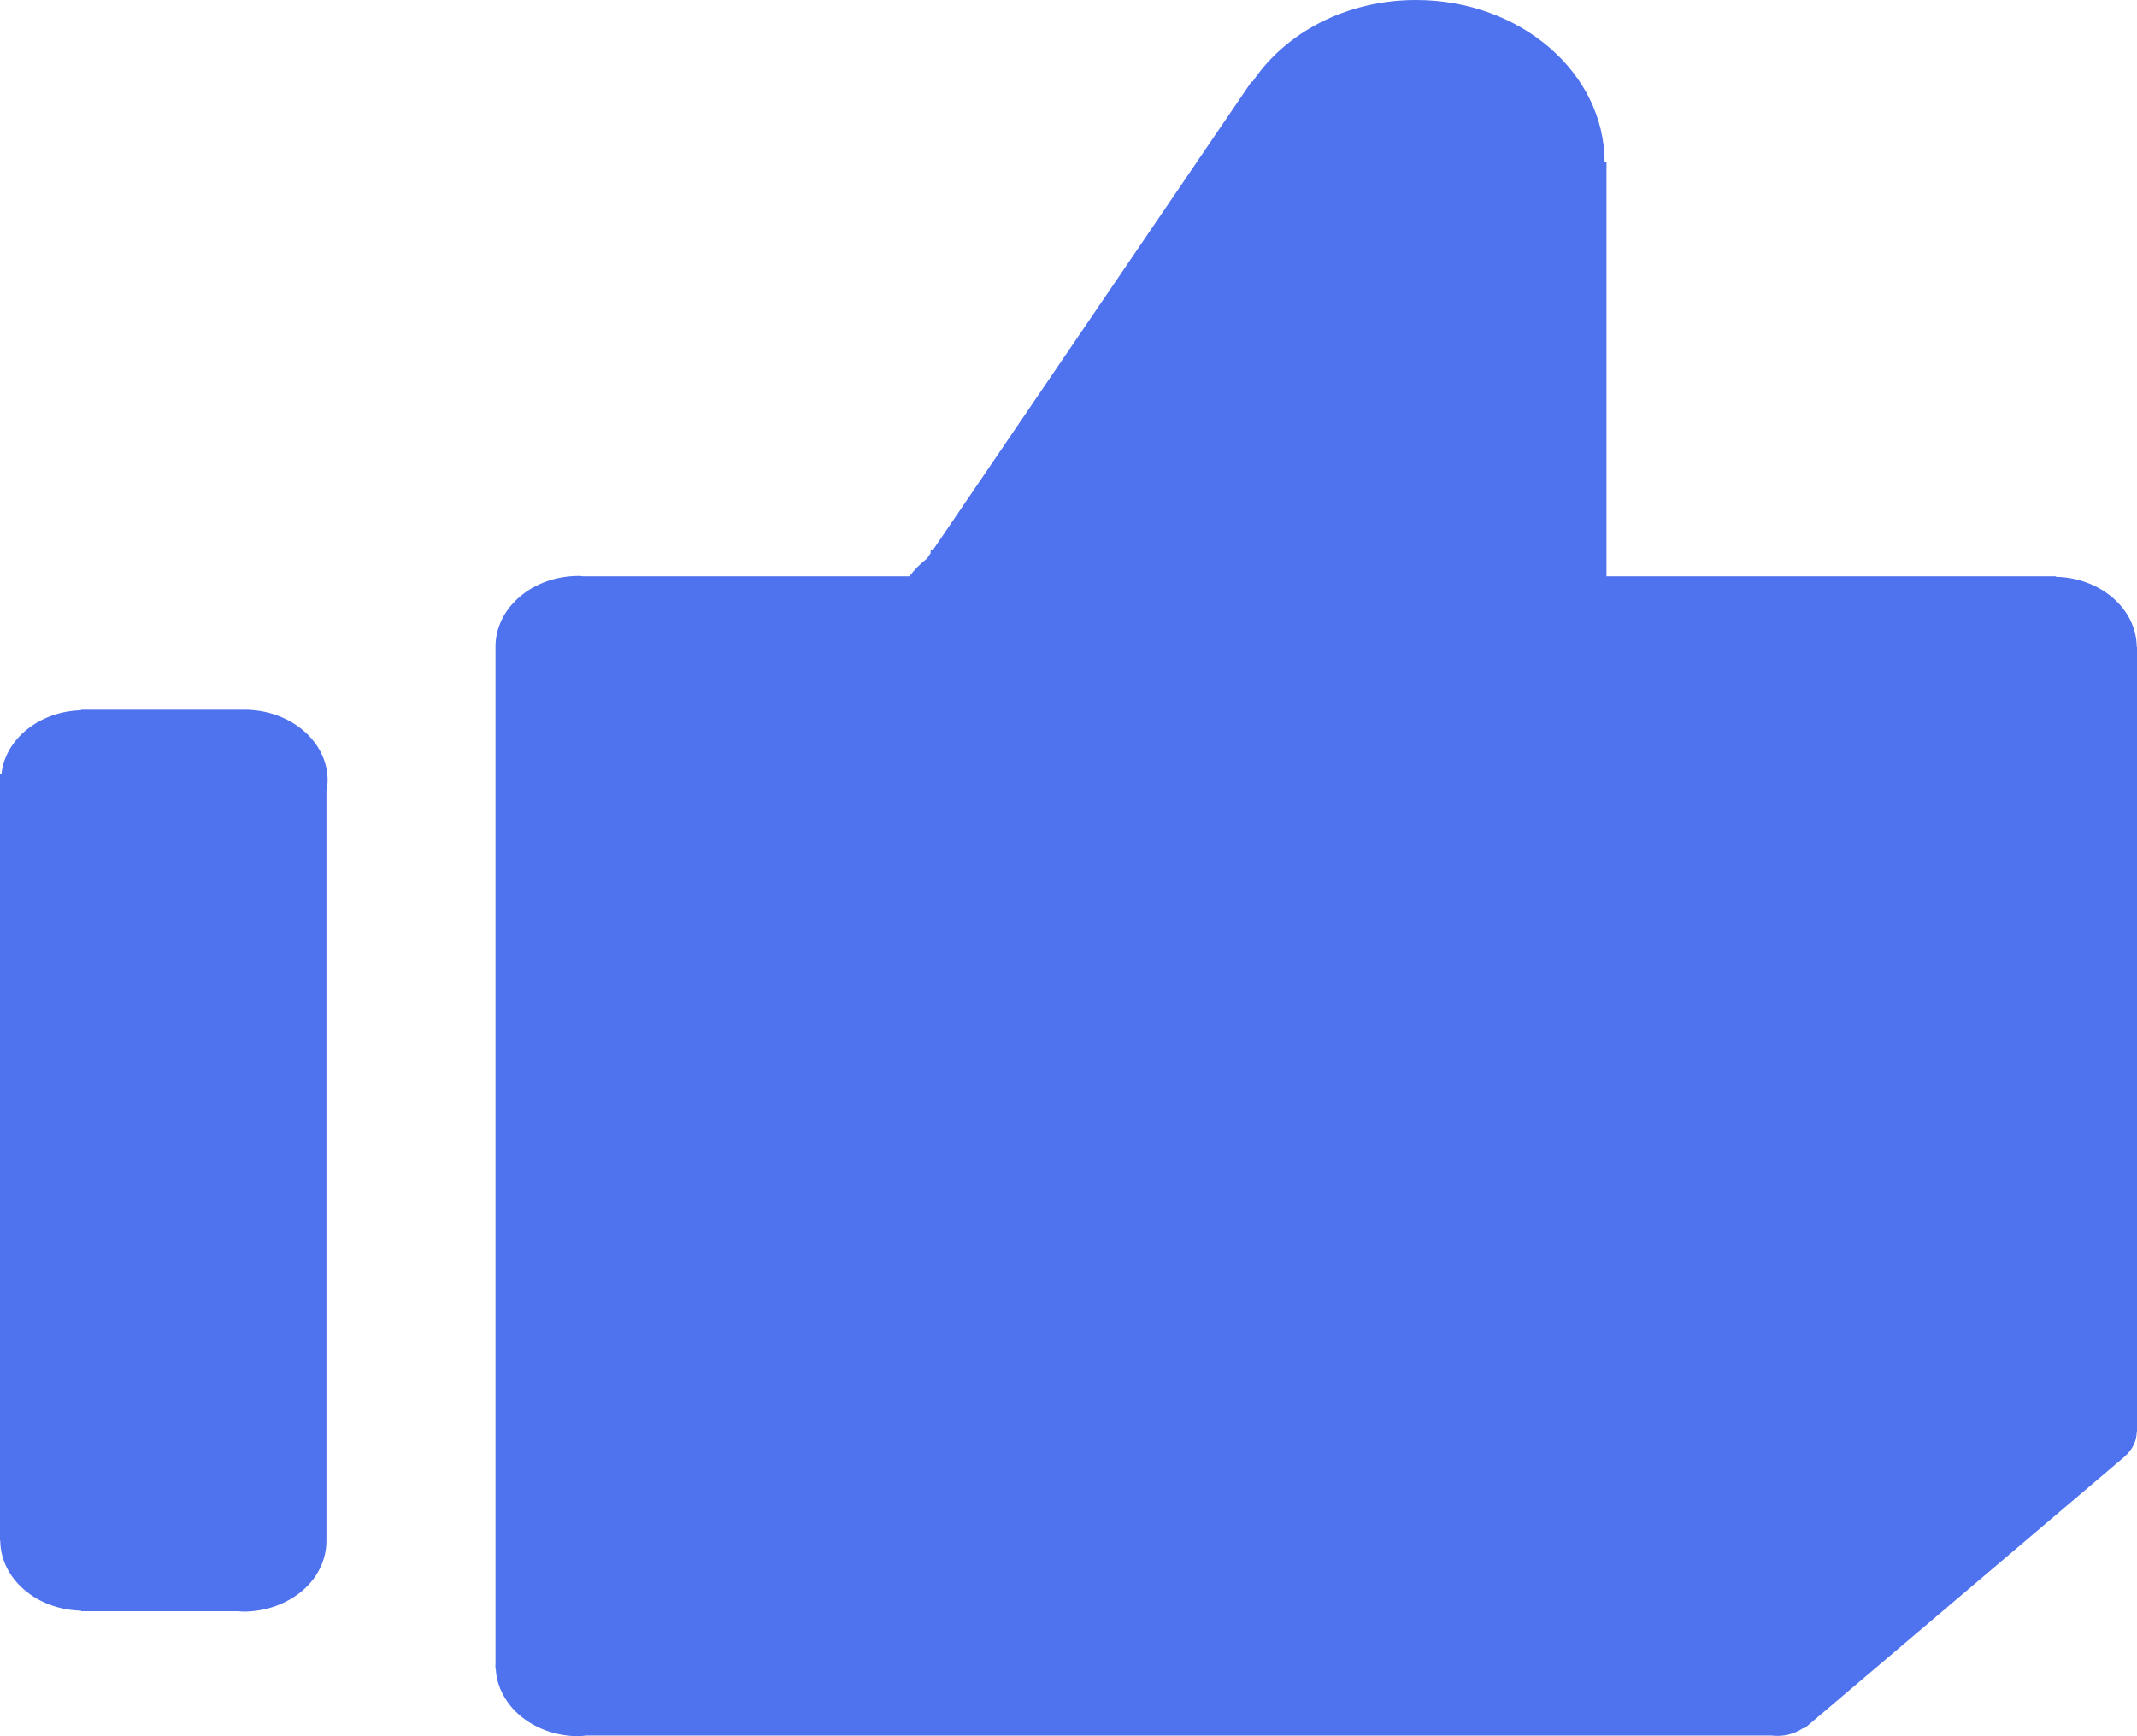 <svg width="16" height="13" viewBox="0 0 16 13" fill="none" xmlns="http://www.w3.org/2000/svg">
<path d="M16 10.719H15.998C15.998 10.789 15.966 10.855 15.908 10.905L15.908 10.906L13.507 12.944L13.501 12.939C13.469 12.961 13.431 12.978 13.39 12.988C13.349 12.998 13.306 13 13.264 12.995H4.386C4.368 12.997 4.351 13 4.333 13C4.173 13 4.02 12.948 3.904 12.854C3.789 12.761 3.72 12.633 3.712 12.498H3.71V12.481C3.71 12.477 3.709 12.474 3.709 12.471C3.709 12.467 3.71 12.464 3.71 12.461V4.843V4.841C3.71 4.701 3.776 4.566 3.893 4.467C4.01 4.367 4.169 4.312 4.334 4.312C4.346 4.312 4.356 4.314 4.368 4.315H6.81C6.846 4.264 6.892 4.22 6.941 4.182L6.968 4.142V4.12H6.984L9.371 0.61L9.377 0.613C9.621 0.247 10.077 0 10.602 0C11.382 0 12.014 0.544 12.014 1.216H12.028V4.315H15.393V4.319C15.554 4.322 15.707 4.379 15.82 4.477C15.933 4.575 15.997 4.706 15.998 4.843H16L16 10.719ZM2.444 11.536V11.537C2.444 11.607 2.428 11.676 2.397 11.74C2.366 11.804 2.32 11.863 2.262 11.912C2.204 11.961 2.135 12 2.059 12.027C1.984 12.053 1.903 12.067 1.821 12.067C1.809 12.067 1.798 12.065 1.787 12.064H0.607V12.06C0.446 12.056 0.293 12 0.18 11.902C0.067 11.804 0.003 11.673 0.002 11.536H0V5.796H0.011C0.024 5.668 0.093 5.549 0.203 5.461C0.312 5.373 0.456 5.322 0.607 5.318V5.314H1.829C2.174 5.314 2.453 5.551 2.453 5.843C2.453 5.868 2.448 5.892 2.444 5.916V11.536Z" fill="#4F72EE"/>
</svg>
